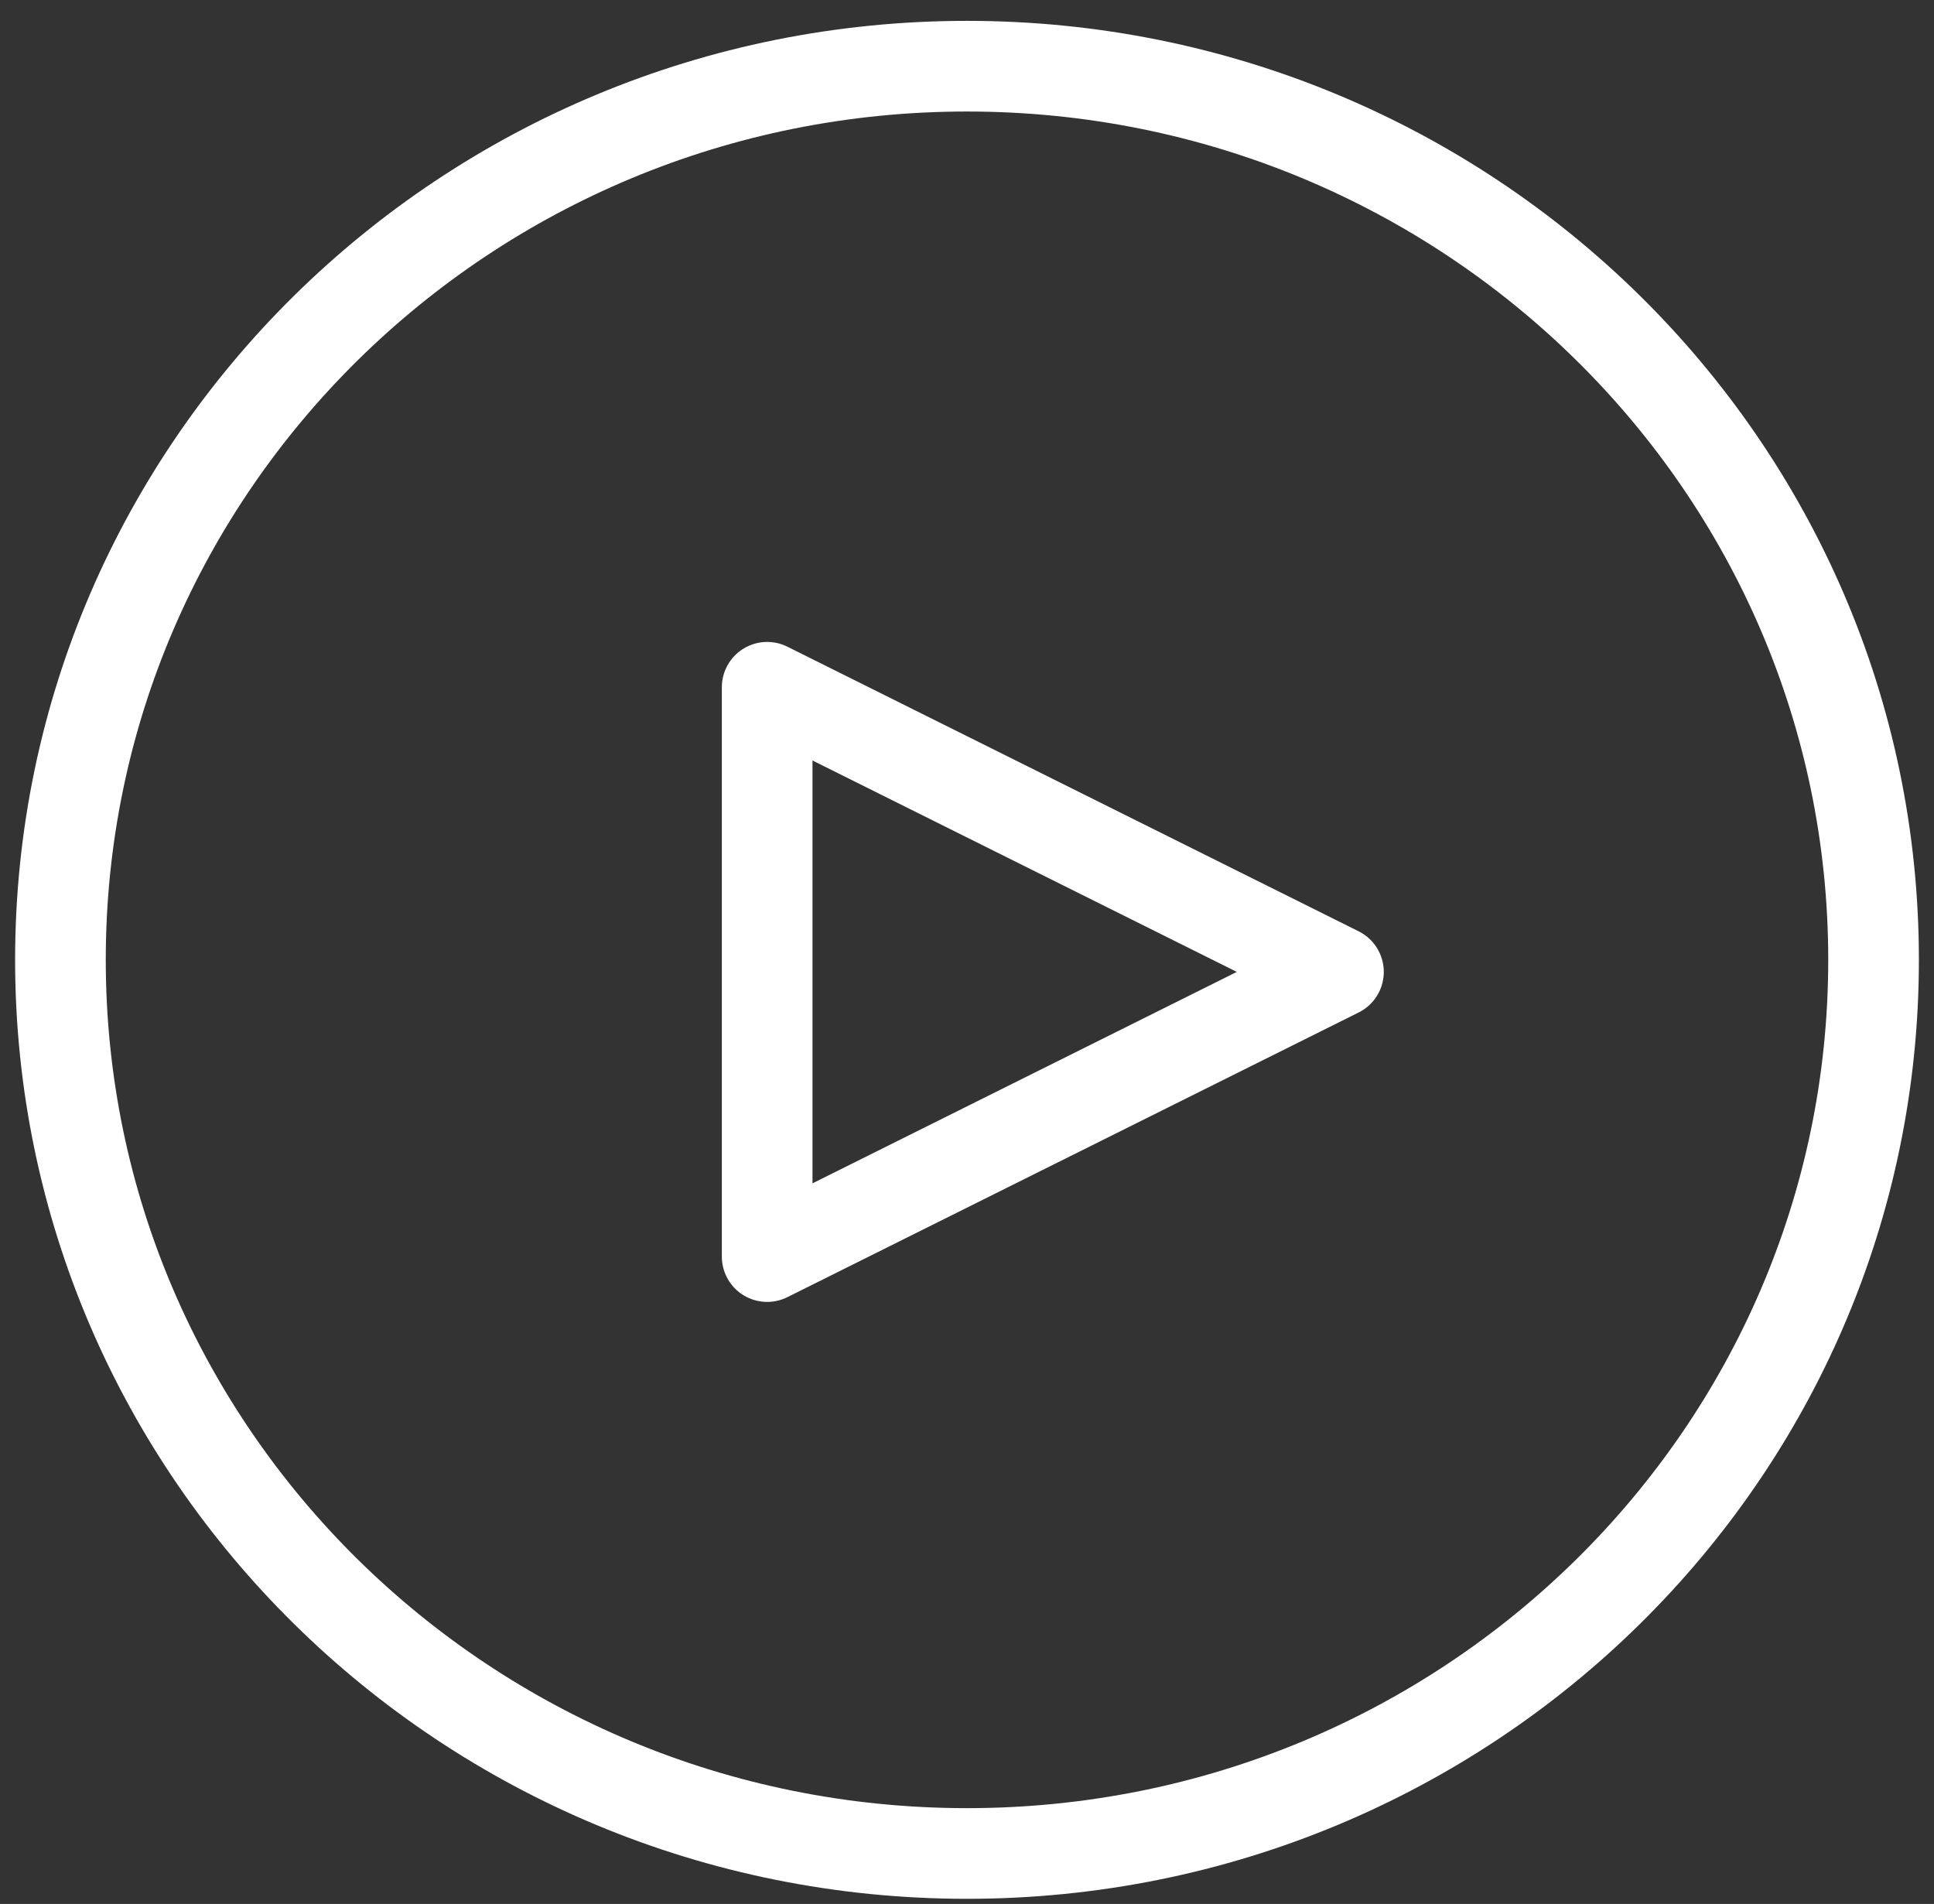 <svg xmlns="http://www.w3.org/2000/svg" width="64" height="63" viewBox="0 0 64 63" fill="none">
  <rect x="0" y="0" width="64" height="63" fill="#333333" stroke="none"/>
  <path d="M32 61.33C48.569 61.33 62 48.091 62 31.76C62 15.429 48.569 2.19 32 2.19C15.431 2.19 2 15.429 2 31.76C2 48.091 15.431 61.33 32 61.33Z" stroke="white" stroke-width="3" stroke-miterlimit="10"/>
  <path d="M25.387 22.741V41.579L44.292 32.159L25.387 22.741Z" stroke="white" stroke-width="3" stroke-linecap="round" stroke-linejoin="round"/>
</svg>